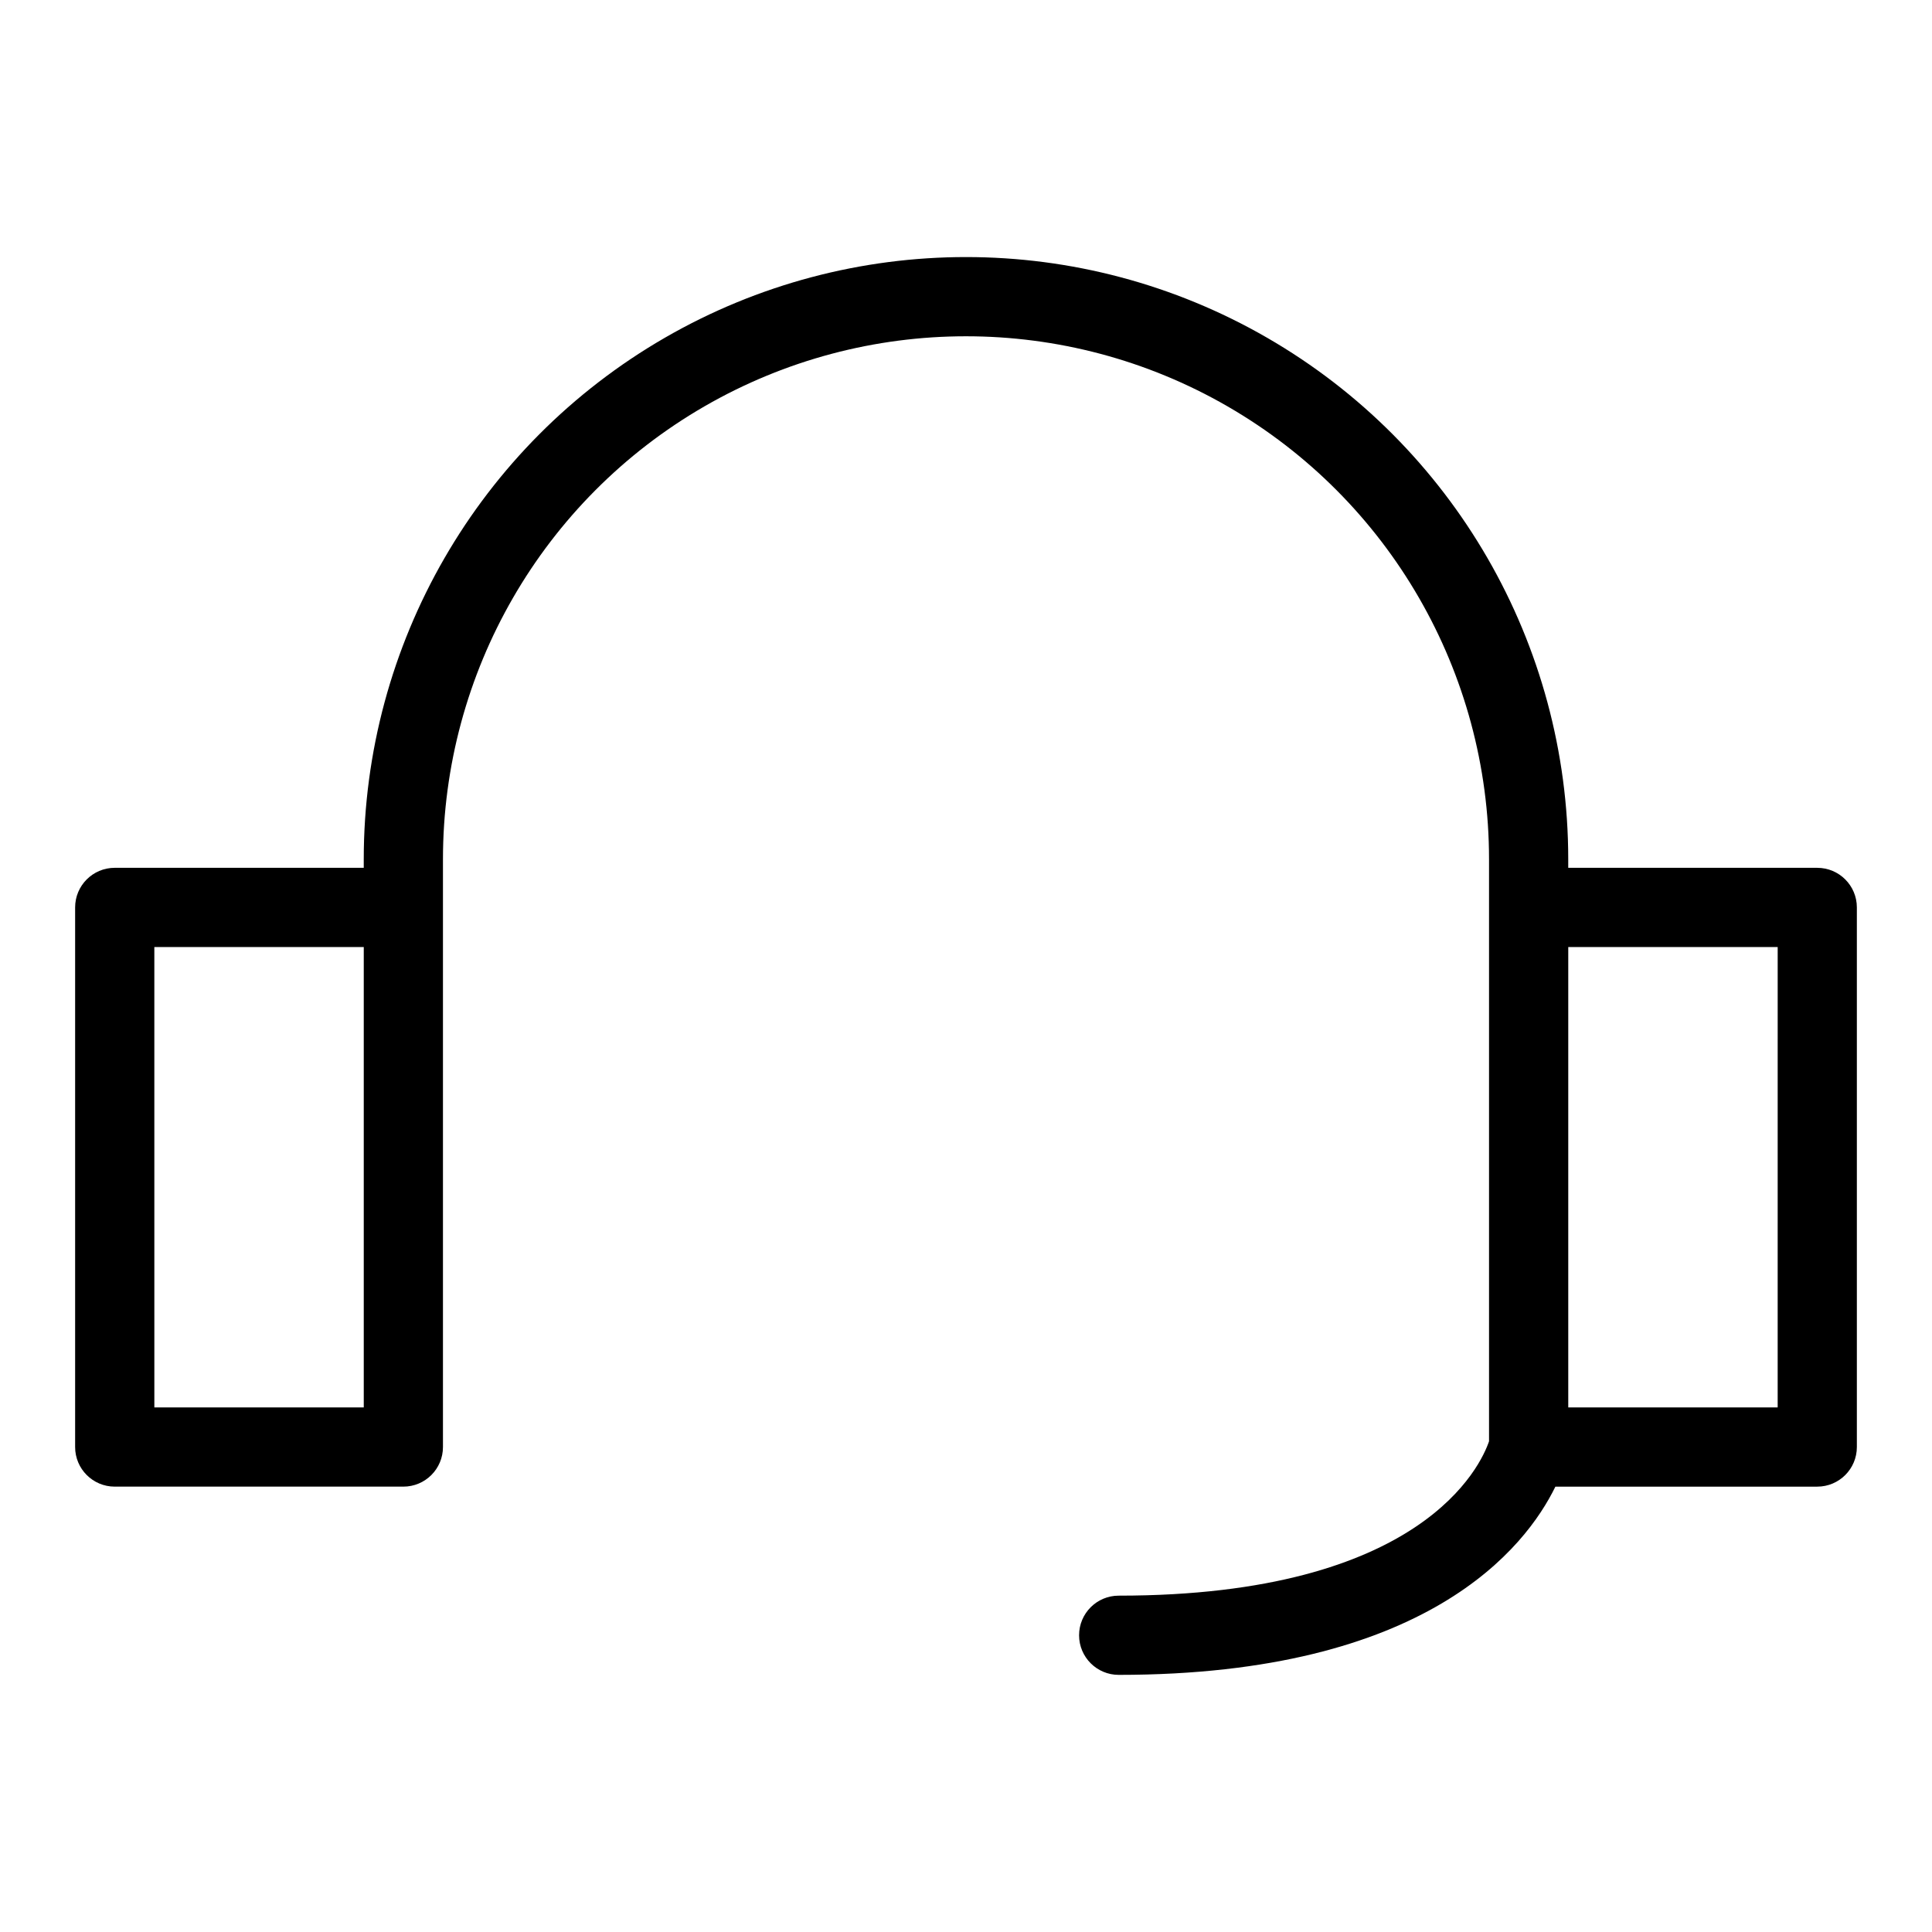 <?xml version="1.0" encoding="UTF-8"?>
<!-- Uploaded to: ICON Repo, www.svgrepo.com, Generator: ICON Repo Mixer Tools -->
<svg fill="#000000" width="800px" height="800px" version="1.1" viewBox="144 144 512 512" xmlns="http://www.w3.org/2000/svg">
 <path d="m625.59 373.98h-65.992v-2.254c0-57.02-30.422-109.71-79.801-138.22-49.379-28.508-110.22-28.508-159.6 0-49.379 28.512-79.801 81.199-79.801 138.22v2.254h-65.992c-5.797 0-10.496 4.699-10.496 10.496v143c0 5.797 4.699 10.496 10.496 10.496h76.488c5.797 0 10.496-4.699 10.496-10.496v-155.75c0-49.52 26.422-95.277 69.305-120.04 42.887-24.758 95.723-24.758 138.61 0 42.887 24.762 69.305 70.52 69.305 120.04v154.23c-2.098 6.184-17.461 40.91-98.145 40.91-5.797 0-10.496 4.699-10.496 10.496 0 5.797 4.699 10.496 10.496 10.496 81.75 0 107.9-33.844 115.73-49.883h69.402-0.004c5.797 0 10.496-4.699 10.496-10.496v-143c0-5.797-4.699-10.496-10.496-10.496zm-440.69 20.992h55.5v122.01h-55.496zm430.2 122.01h-55.496v-122.01h55.5z"/>
</svg>